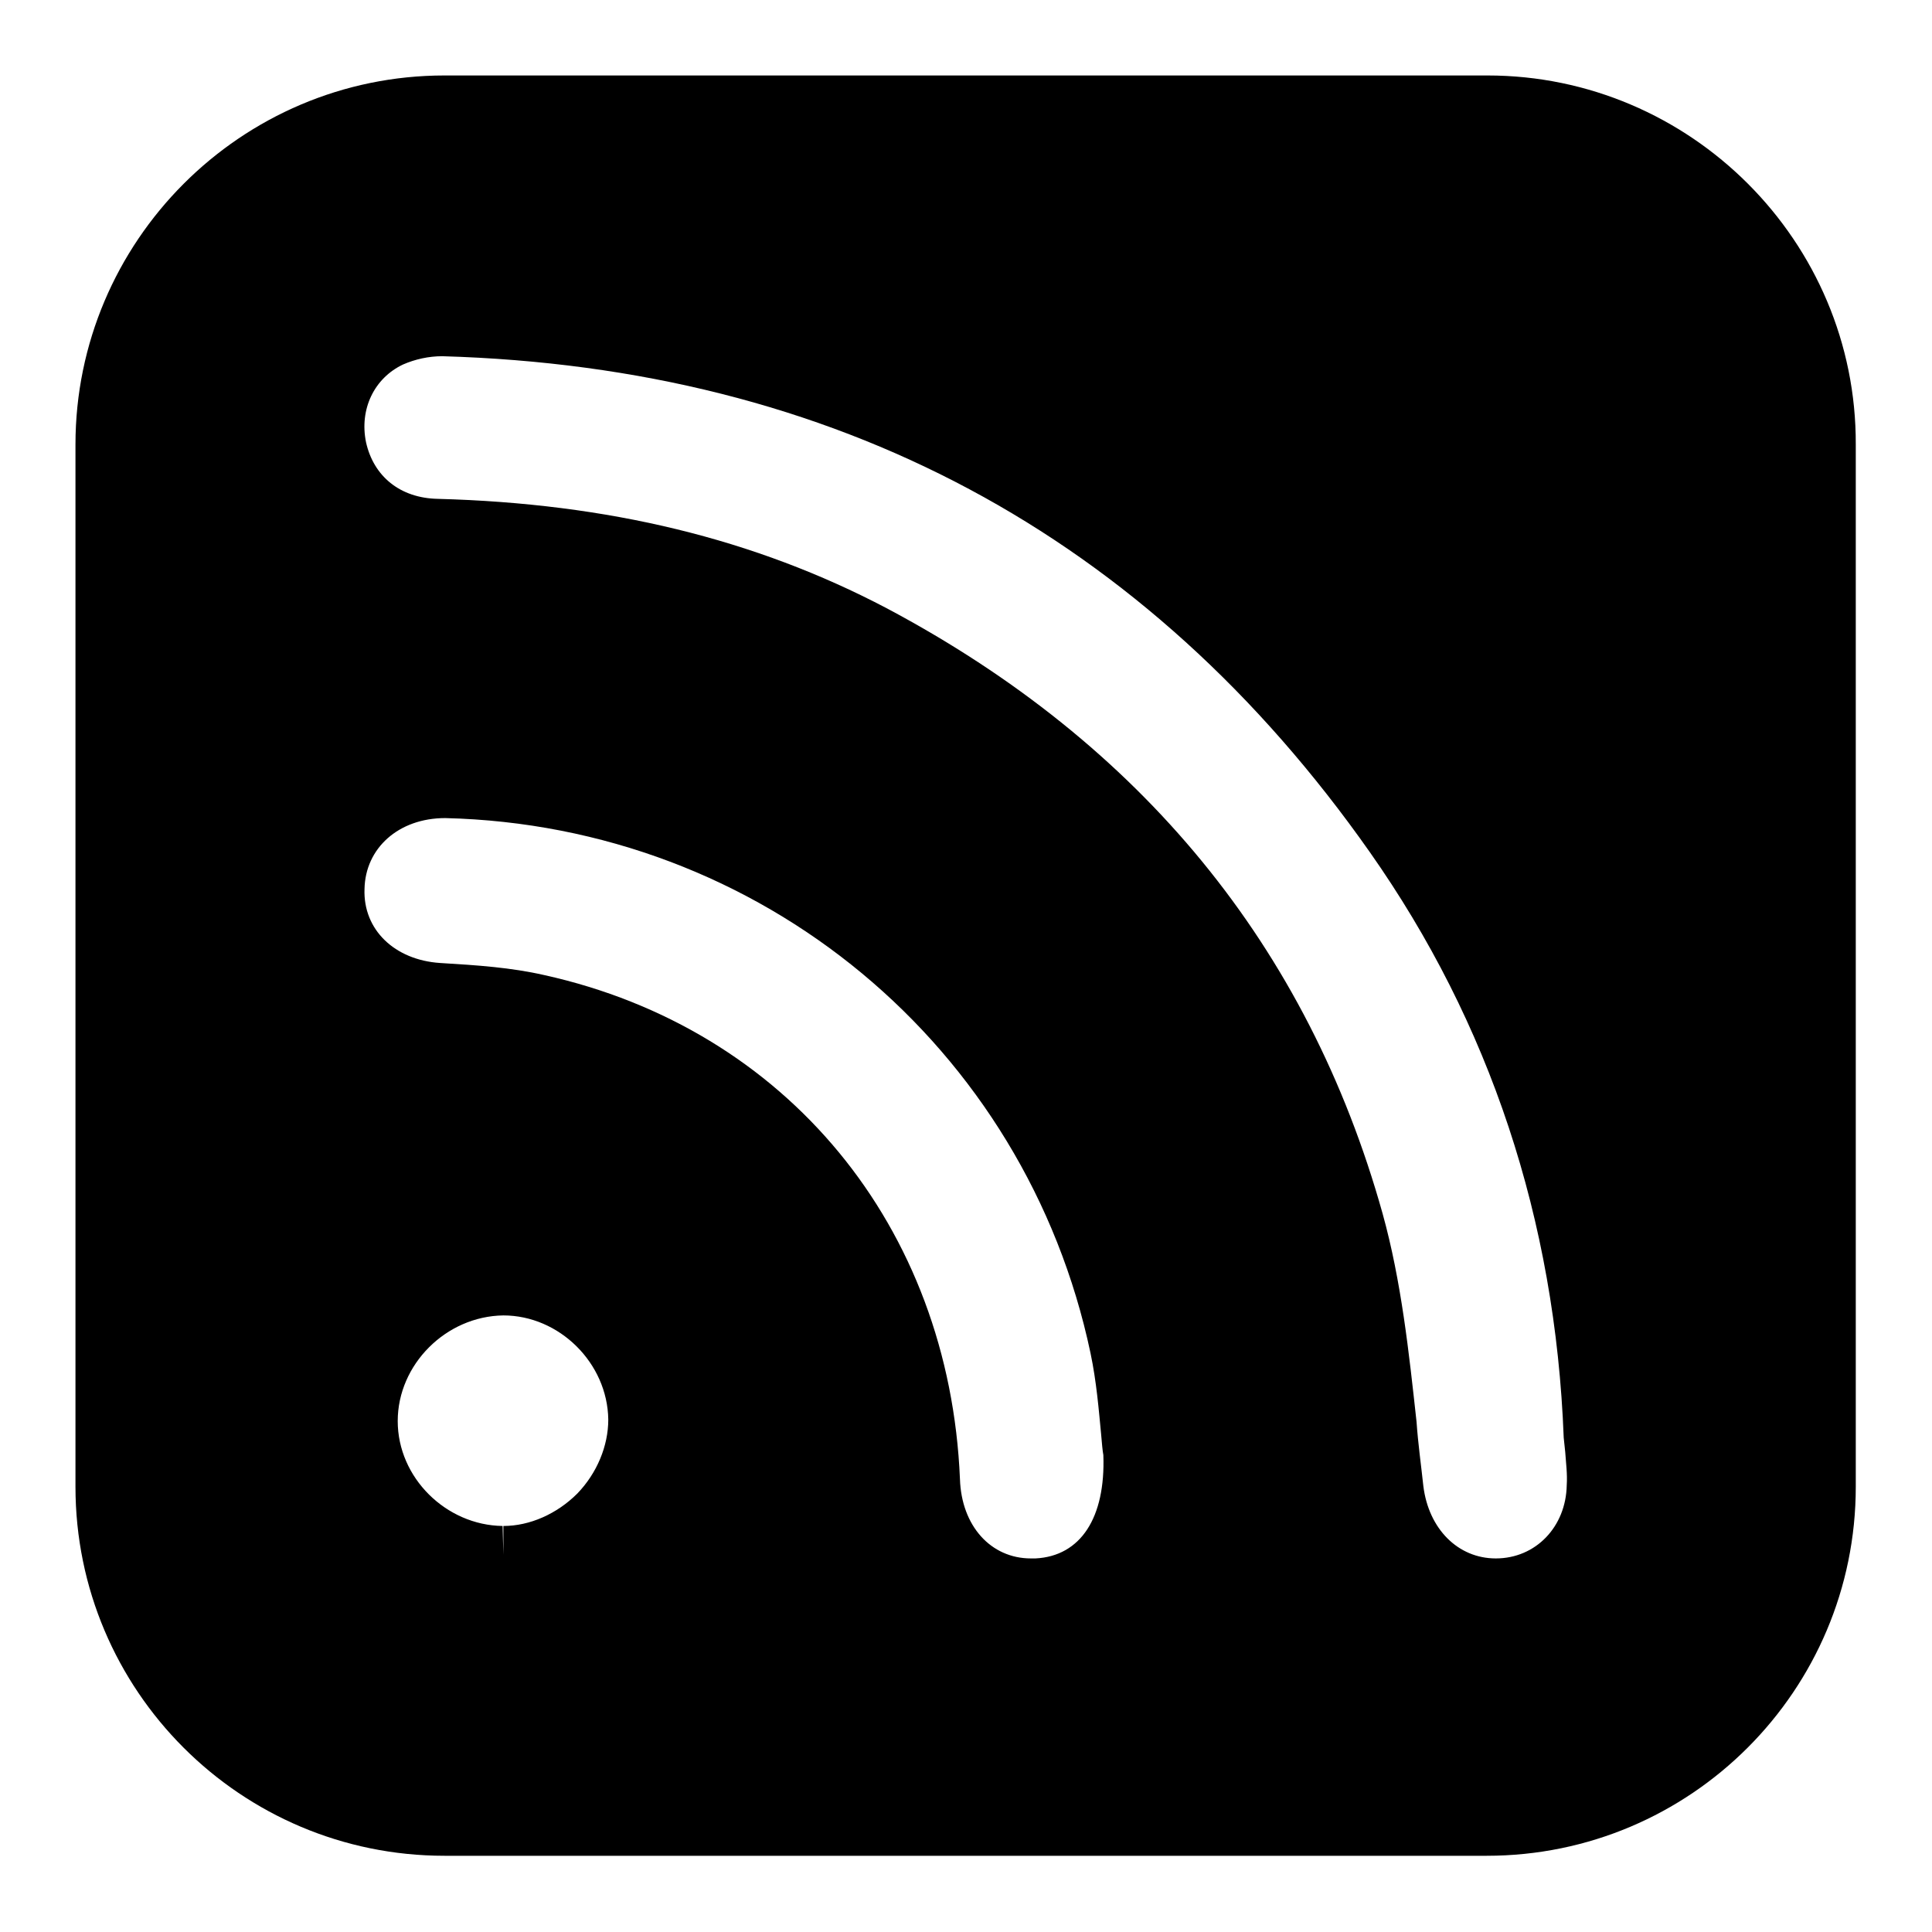 <?xml version="1.0" encoding="utf-8"?>
<!-- Svg Vector Icons : http://www.onlinewebfonts.com/icon -->
<!DOCTYPE svg PUBLIC "-//W3C//DTD SVG 1.1//EN" "http://www.w3.org/Graphics/SVG/1.1/DTD/svg11.dtd">
<svg version="1.1" xmlns="http://www.w3.org/2000/svg" xmlns:xlink="http://www.w3.org/1999/xlink" x="0px" y="0px" viewBox="0 0 256 256" enable-background="new 0 0 256 256" xml:space="preserve">
<g><g><path fill="#000000" d="M197.1,10H58.9C31.9,10,10,32,10,58.9v138.1c0,27,21.9,48.9,48.9,48.9h138.1c27,0,48.9-21.9,48.9-48.9V58.9C246,32,224,10,197.1,10z M76.5,197.9c-2.7,2.7-6.3,4.3-9.8,4.3v3.8l-0.1-3.8c-7.5-0.1-13.9-6.4-13.9-13.9c0-7.5,6.4-13.9,14-14c7.4,0,13.8,6.3,13.9,13.8C80.6,191.6,79.1,195.2,76.5,197.9z M137.2,206.5l-0.6,0c-5.3,0-9.2-4.3-9.4-10.5c-1.4-33.5-23-59.7-55.1-66.8c-4.4-1-8.8-1.3-13.8-1.6c-6-0.4-10.2-4.4-10-9.8c0.1-5.4,4.5-9.4,10.7-9.4l0,0c41.8,1,76.9,30.2,85.5,70.9c0.8,3.8,1.1,7.6,1.4,10.7c0.1,1.2,0.2,2.3,0.3,2.8C146.5,201.1,143.2,206.2,137.2,206.5z M198.2,206.5l0,3.8L198.2,206.5c-5,0-8.9-3.9-9.6-9.6c-0.3-2.8-0.7-5.6-0.9-8.5c-1-9.1-2-18.6-4.5-27.6c-9.9-35.4-32-62.3-65.7-80.2C100,71.4,80.6,66.7,58,66.1c-5-0.1-8.5-3-9.5-7.5c-0.9-4.4,1.1-8.5,4.9-10.3c1.6-0.7,3.4-1.1,5.2-1.1h0c52,1.5,93.3,23.6,122.9,65.7c15.9,22.6,24.6,48.7,25.7,77.6l0.2,1.9c0.1,1.5,0.3,2.9,0.2,4.4C207.5,202.3,203.5,206.5,198.2,206.5z"/></g></g>
</svg>